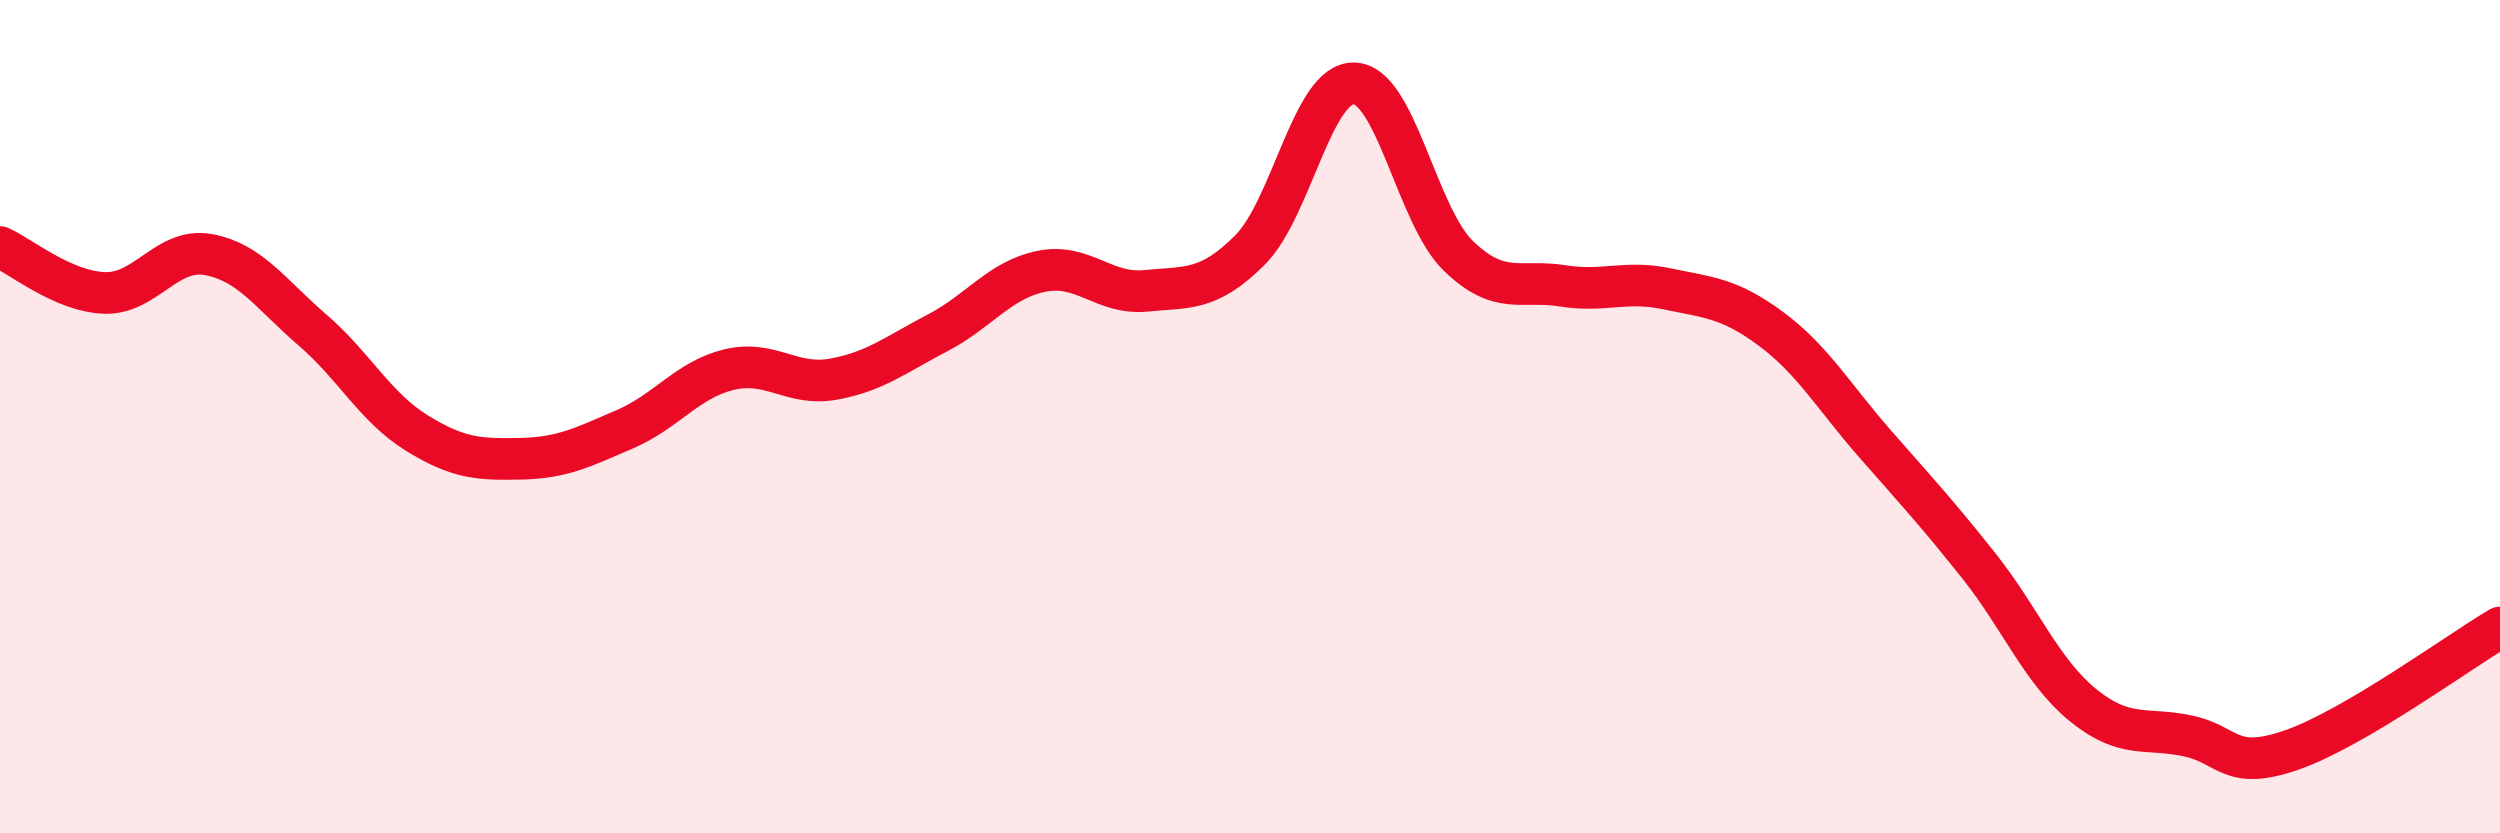 
    <svg width="60" height="20" viewBox="0 0 60 20" xmlns="http://www.w3.org/2000/svg">
      <path
        d="M 0,5.93 C 0.5,6.15 1.5,6.99 2.5,7.03 C 3.5,7.07 4,5.93 5,6.11 C 6,6.29 6.5,7.06 7.5,7.92 C 8.5,8.78 9,9.77 10,10.39 C 11,11.01 11.5,11.03 12.5,11.01 C 13.5,10.99 14,10.73 15,10.3 C 16,9.87 16.5,9.11 17.5,8.87 C 18.5,8.63 19,9.28 20,9.1 C 21,8.92 21.5,8.51 22.5,7.99 C 23.5,7.47 24,6.71 25,6.51 C 26,6.31 26.5,7.08 27.5,6.98 C 28.5,6.88 29,7 30,6 C 31,5 31.5,1.97 32.5,2 C 33.5,2.03 34,5.17 35,6.14 C 36,7.11 36.5,6.7 37.5,6.86 C 38.5,7.02 39,6.72 40,6.93 C 41,7.14 41.5,7.15 42.5,7.89 C 43.5,8.63 44,9.51 45,10.65 C 46,11.79 46.5,12.33 47.5,13.59 C 48.5,14.85 49,16.12 50,16.93 C 51,17.74 51.5,17.45 52.5,17.66 C 53.5,17.87 53.5,18.52 55,18 C 56.5,17.48 59,15.65 60,15.06L60 20L0 20Z"
        fill="#EB0A25"
        opacity="0.1"
        stroke-linecap="round"
        stroke-linejoin="round"
      />
      <path
        d="M 0,5.93 C 0.5,6.15 1.5,6.99 2.5,7.03 C 3.5,7.07 4,5.93 5,6.11 C 6,6.29 6.5,7.06 7.5,7.92 C 8.5,8.78 9,9.77 10,10.39 C 11,11.01 11.5,11.03 12.5,11.01 C 13.5,10.99 14,10.73 15,10.3 C 16,9.87 16.5,9.11 17.5,8.87 C 18.5,8.63 19,9.28 20,9.1 C 21,8.92 21.5,8.51 22.5,7.99 C 23.5,7.47 24,6.71 25,6.51 C 26,6.31 26.5,7.08 27.5,6.98 C 28.5,6.88 29,7 30,6 C 31,5 31.5,1.97 32.5,2 C 33.5,2.03 34,5.17 35,6.14 C 36,7.11 36.5,6.7 37.5,6.86 C 38.5,7.02 39,6.72 40,6.93 C 41,7.14 41.5,7.15 42.5,7.89 C 43.5,8.63 44,9.51 45,10.65 C 46,11.79 46.5,12.33 47.5,13.59 C 48.5,14.85 49,16.12 50,16.93 C 51,17.74 51.5,17.45 52.5,17.66 C 53.5,17.87 53.5,18.52 55,18 C 56.5,17.48 59,15.65 60,15.06"
        stroke="#EB0A25"
        stroke-width="1"
        fill="none"
        stroke-linecap="round"
        stroke-linejoin="round"
      />
    </svg>
  